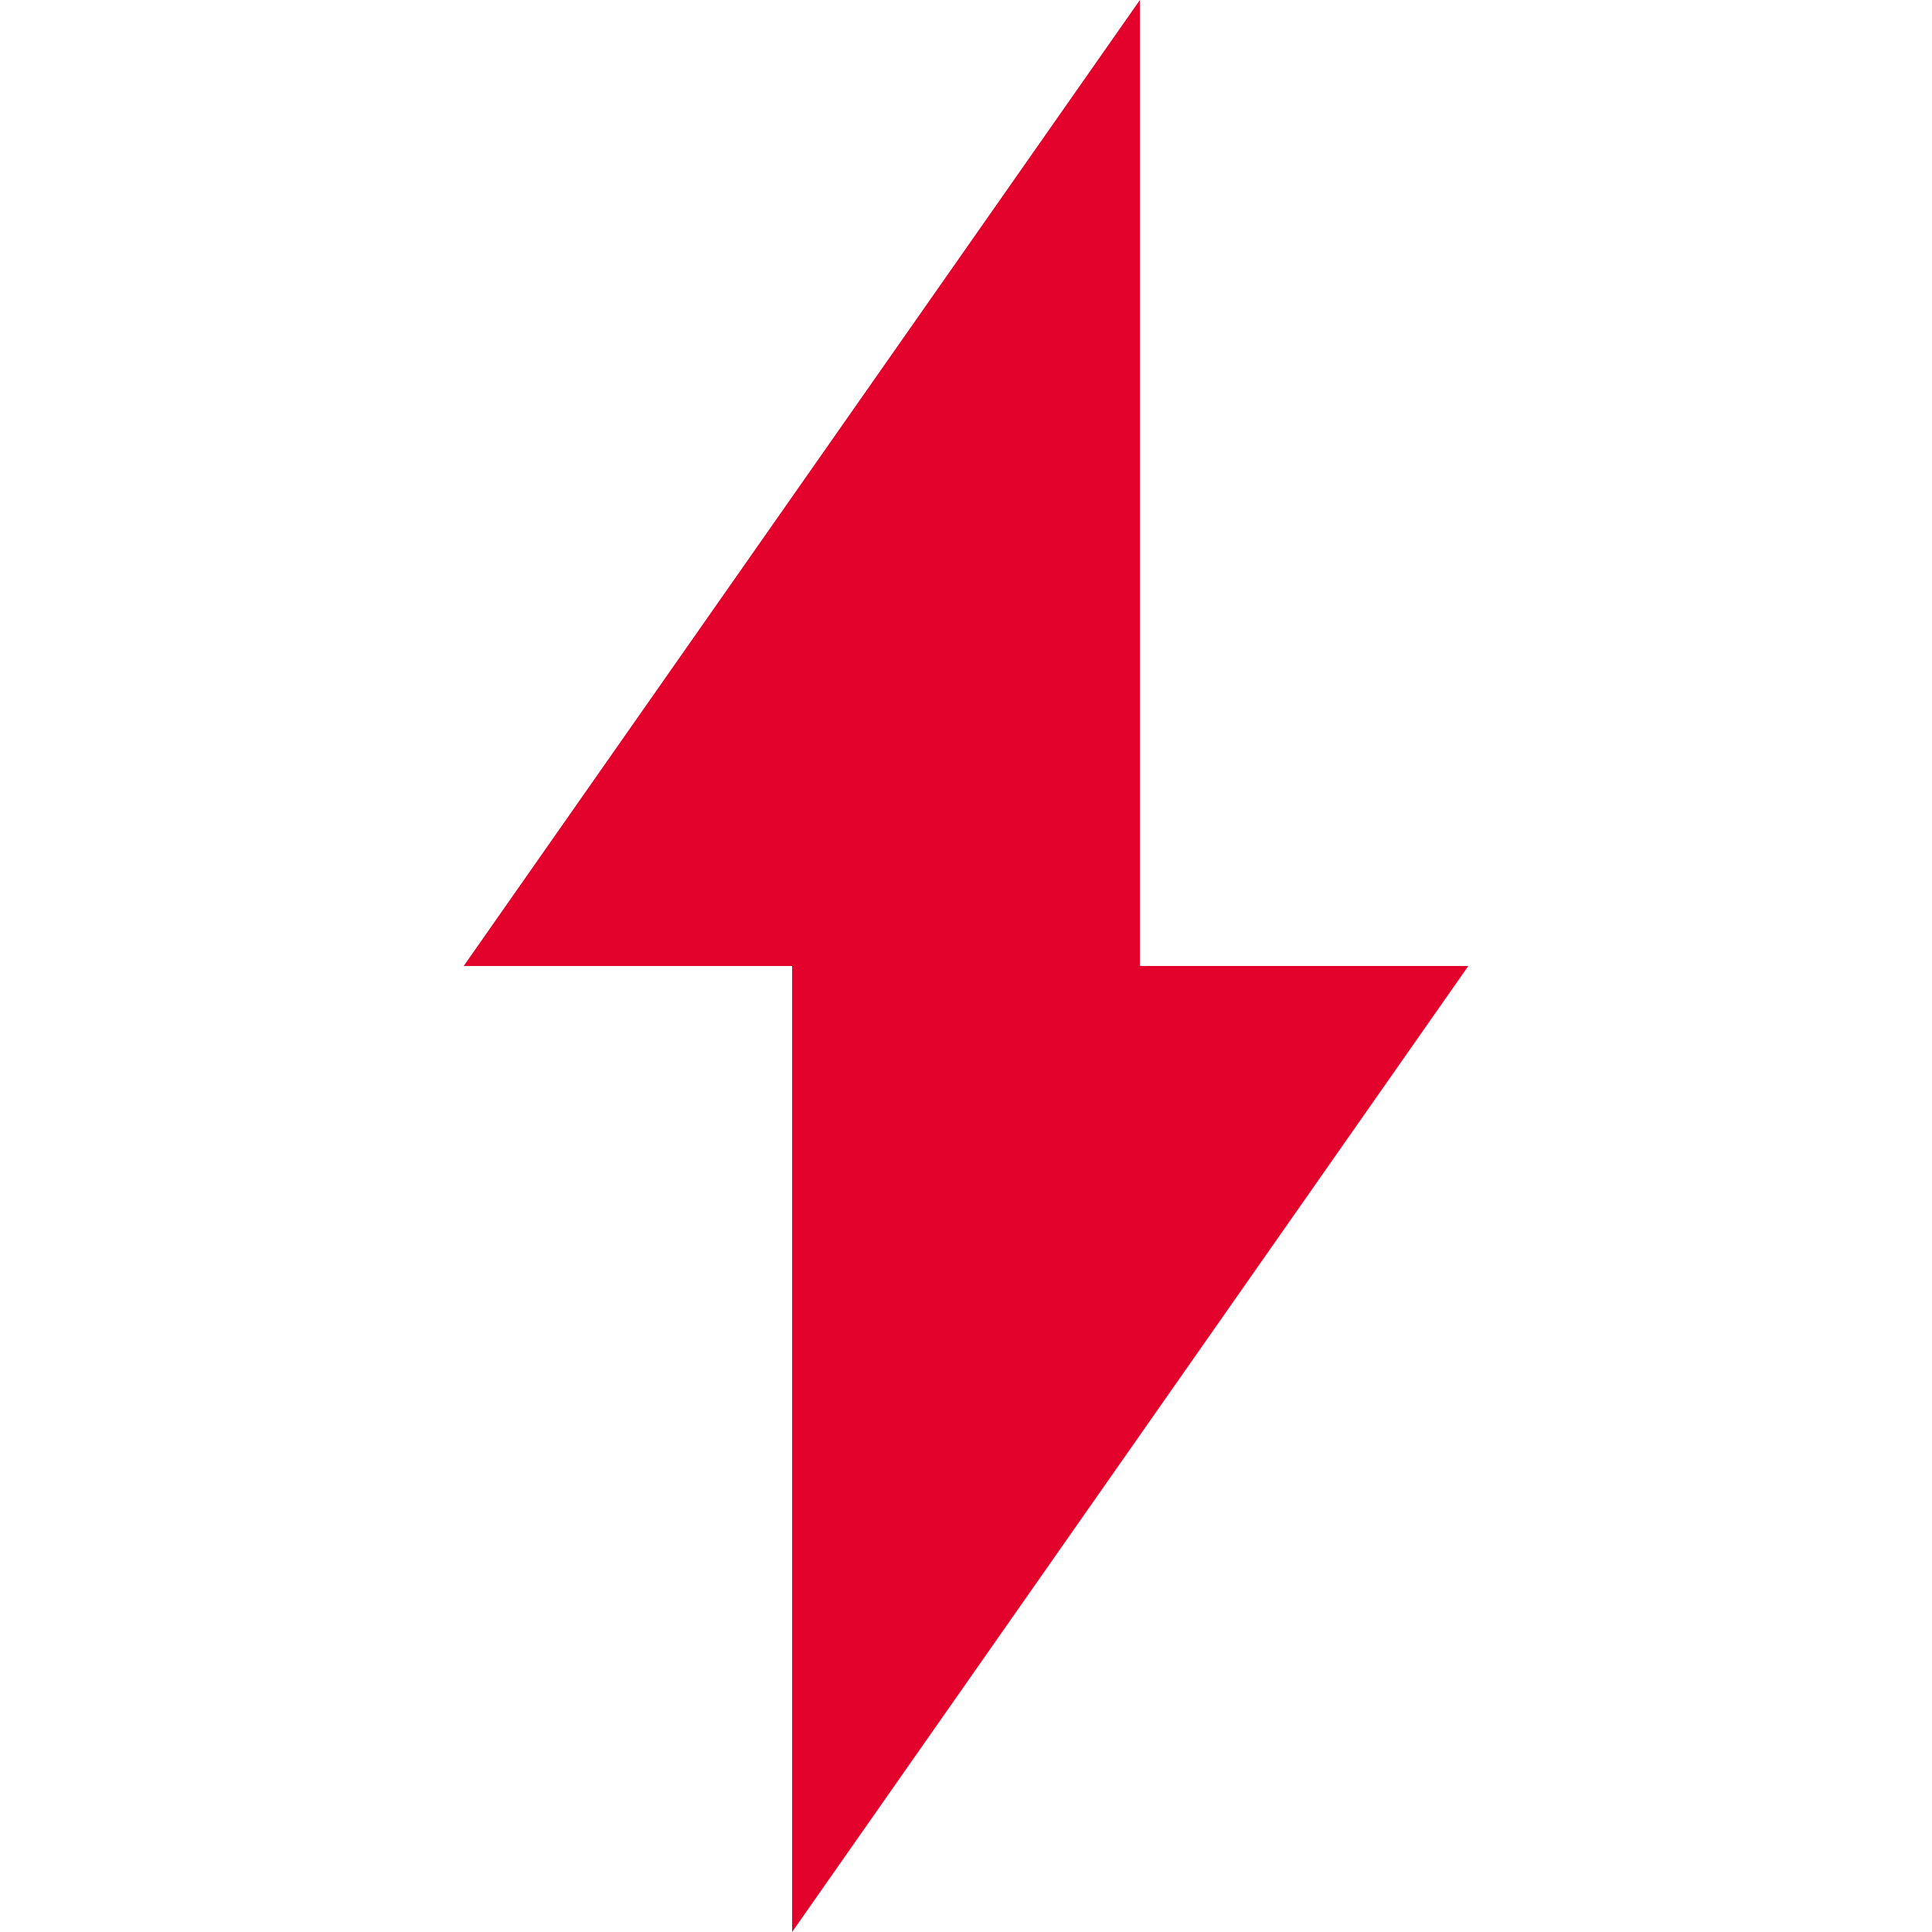<?xml version="1.0" encoding="utf-8"?>
<!-- Generator: Adobe Illustrator 20.1.0, SVG Export Plug-In . SVG Version: 6.00 Build 0)  -->
<svg version="1.1" id="Layer_1" xmlns="http://www.w3.org/2000/svg" xmlns:xlink="http://www.w3.org/1999/xlink" x="0px" y="0px"
	 viewBox="0 0 20 20" style="enable-background:new 0 0 20 20;" xml:space="preserve">
<style type="text/css">
	.st0{fill:#E3022C;}
</style>
<g id="Layer_2">
	<g id="Artwork">
		<polygon class="st0" points="11.8,10 4.8,10 11.8,0 		"/>
		<polygon class="st0" points="8.2,10 15.2,10 8.2,20 		"/>
	</g>
</g>
</svg>
